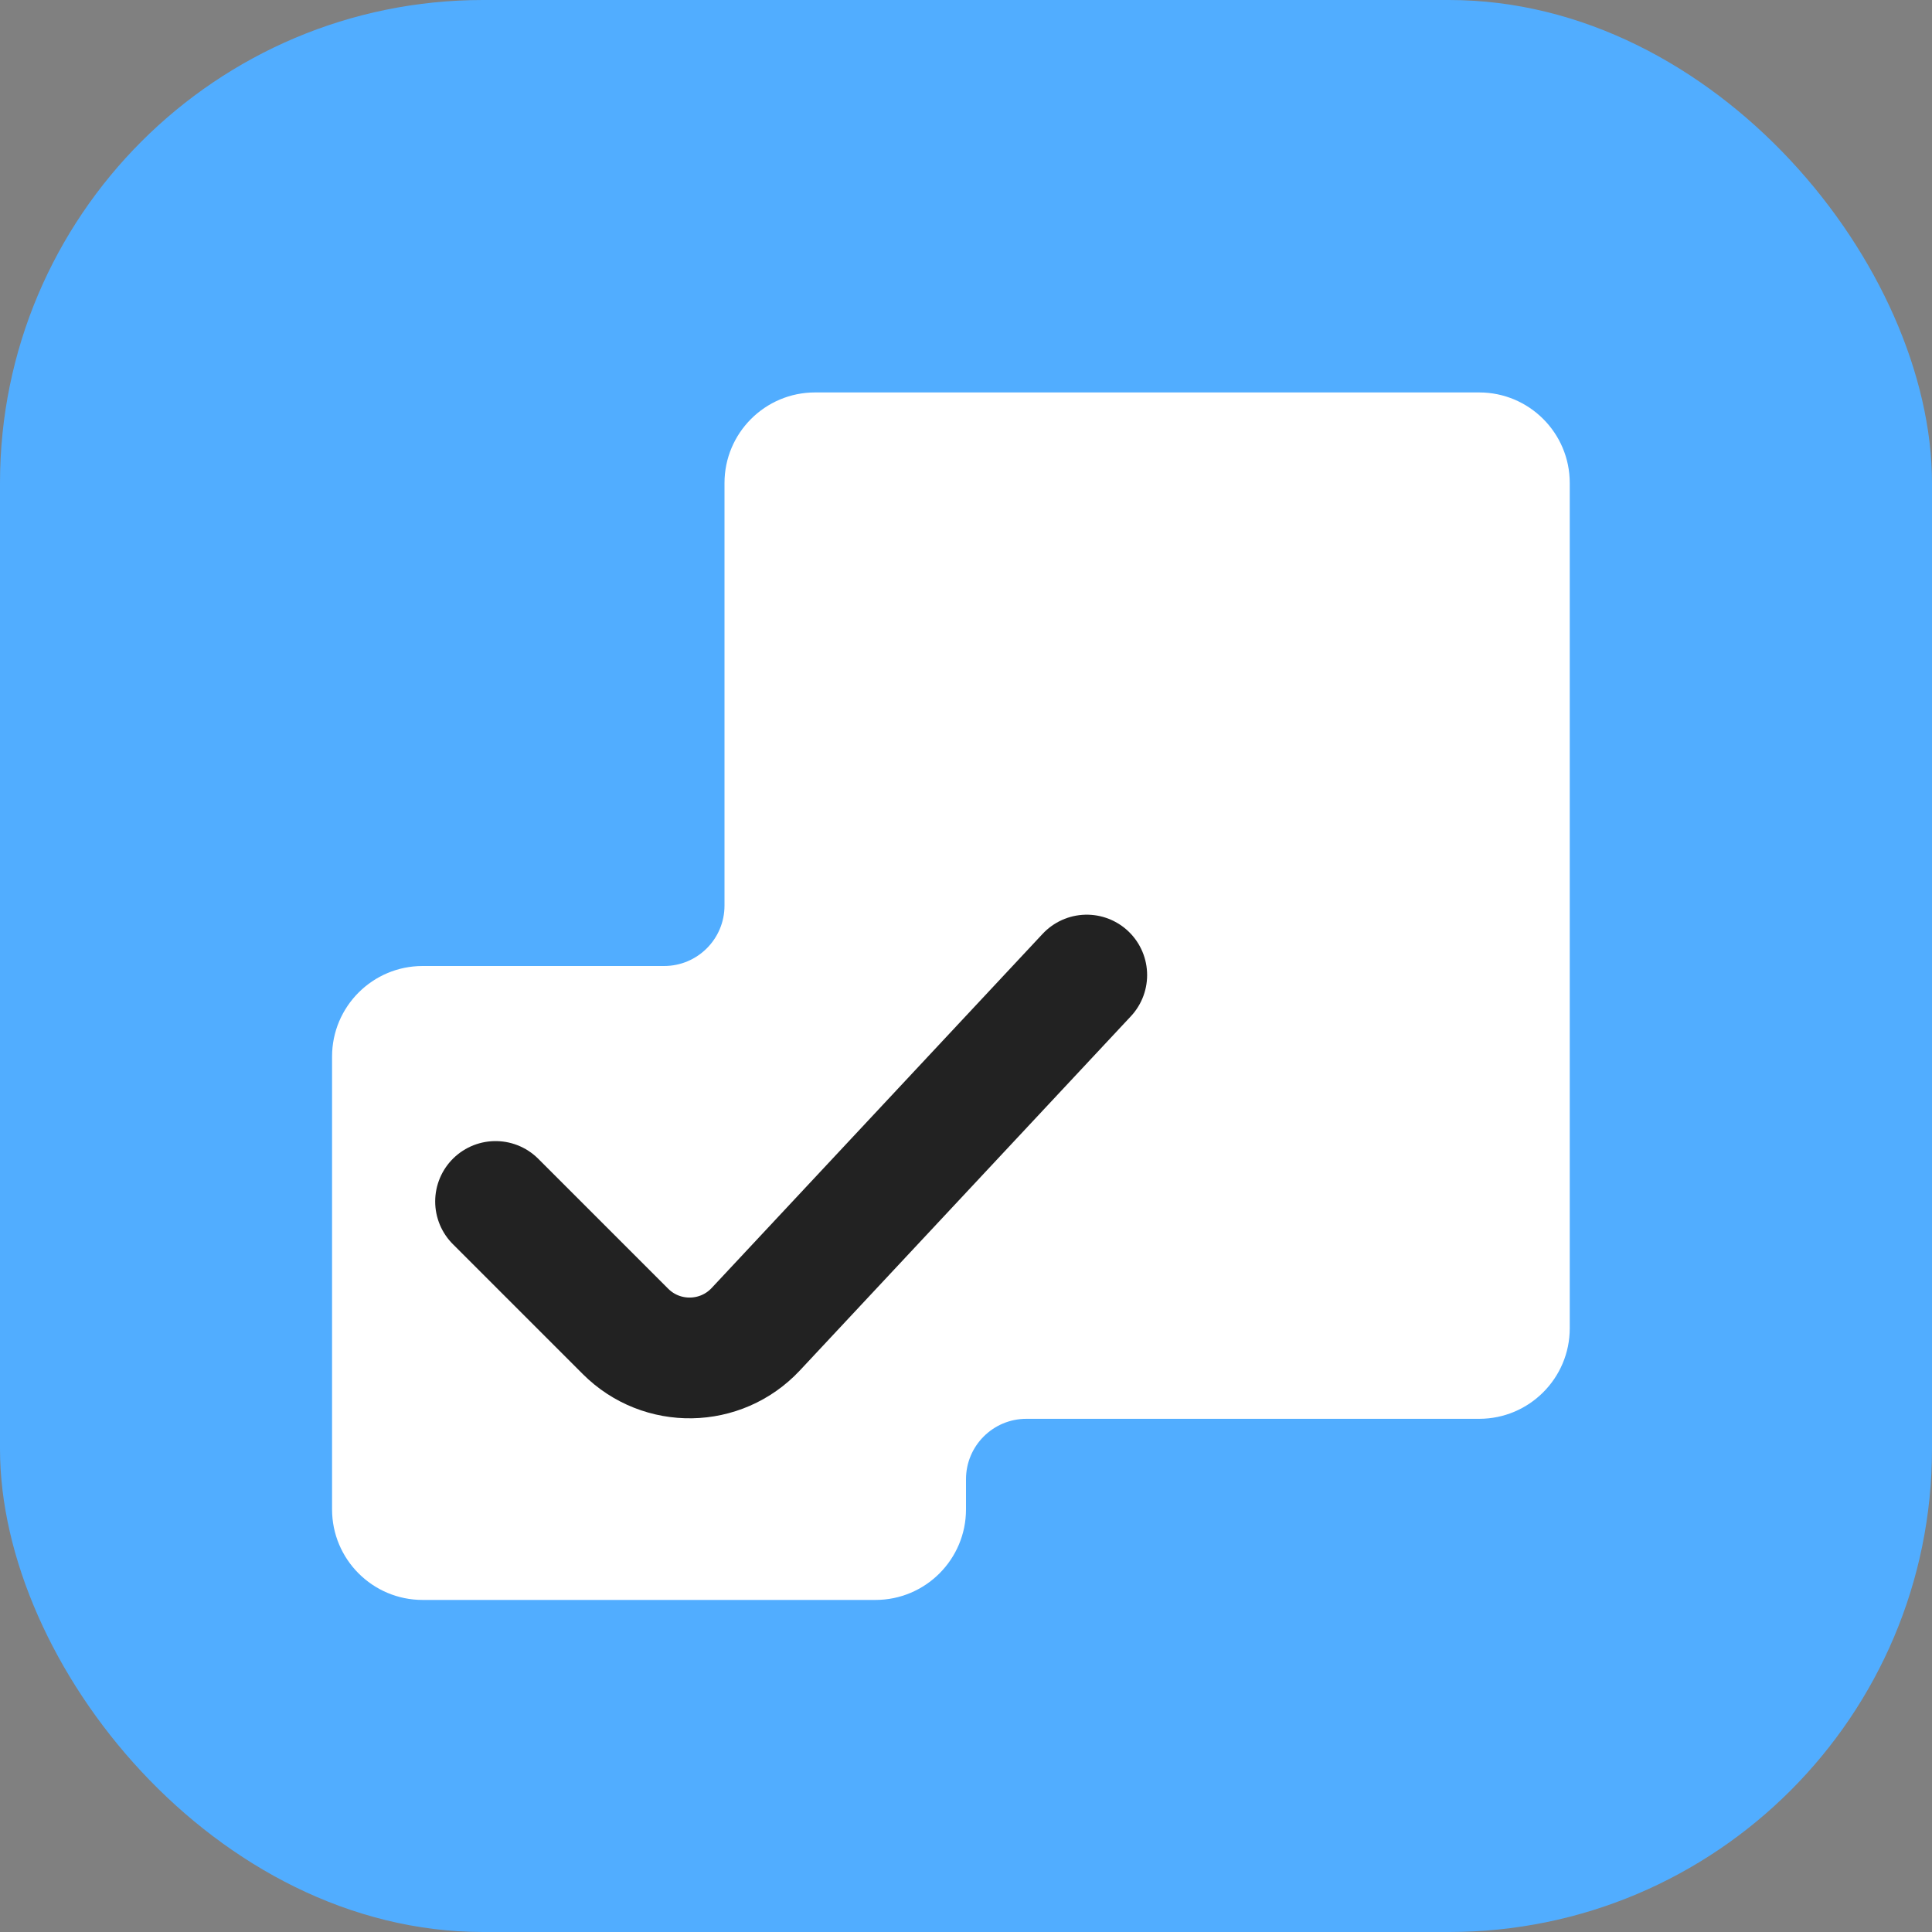 <svg width="16" height="16" viewBox="0 0 16 16" fill="none" xmlns="http://www.w3.org/2000/svg">
<rect x="0" y="0" width="16" height="16" fill="#808080" stroke="none"/>
<g id="otchetru-16">
<g id="otchetru-64">
<g id="Base">
<rect id="Rectangle Rounded" width="16" height="16" rx="4" fill="#51ADFF"/>
</g>
<g id="Icon">
<path id="Union" fill-rule="evenodd" clip-rule="evenodd" d="M6.75 3.25C6.336 3.25 6 3.586 6 4V7.5C6 7.776 5.776 8 5.5 8H3.5C3.086 8 2.75 8.336 2.75 8.75V12.5C2.75 12.914 3.086 13.25 3.5 13.25H7.25C7.664 13.25 8 12.914 8 12.5V12.25C8 11.974 8.224 11.75 8.5 11.75H12.25C12.664 11.75 13 11.414 13 11V4C13 3.586 12.664 3.25 12.25 3.25H6.75Z" fill="white"/>
<path id="Vector" d="M4.104 9.95L5.18 11.026C5.48 11.326 5.969 11.318 6.259 11.008L9 8.075" stroke="#222222" stroke-linecap="round" stroke-linejoin="round"/>
</g>
</g>
</g>
</svg>
